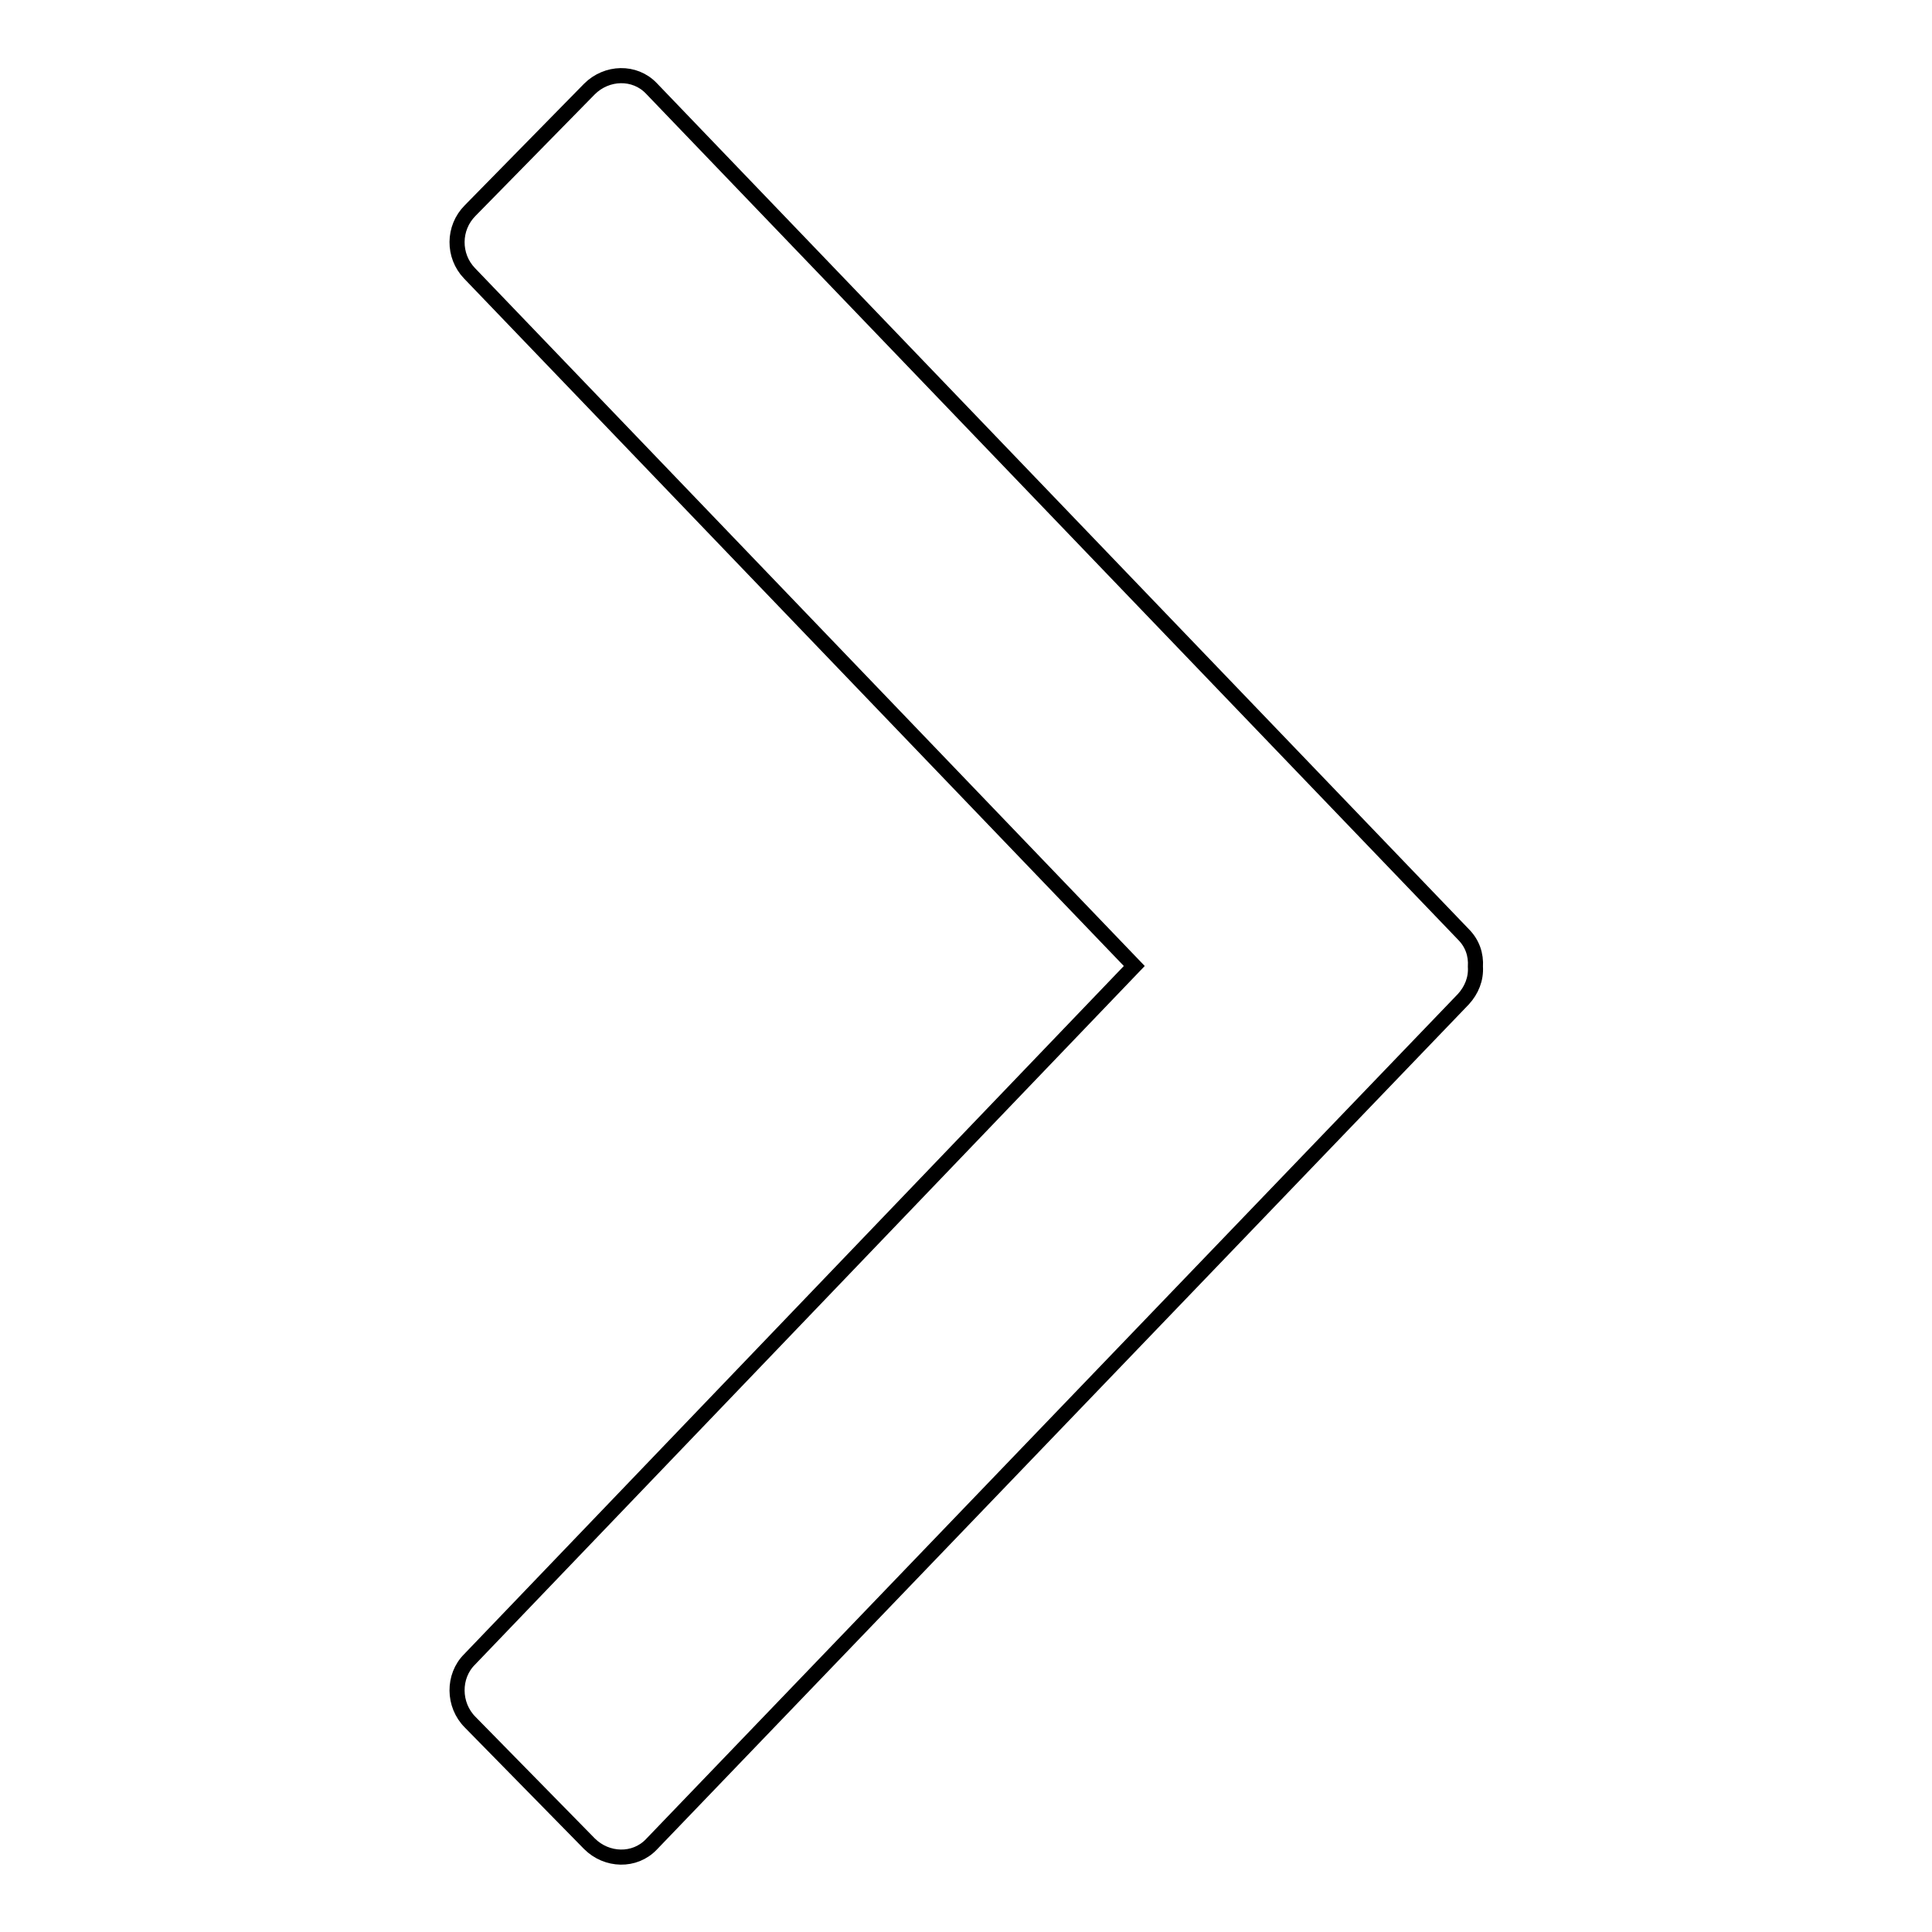 <?xml version="1.0" encoding="utf-8"?>
<!-- Svg Vector Icons : http://www.onlinewebfonts.com/icon -->
<!DOCTYPE svg PUBLIC "-//W3C//DTD SVG 1.1//EN" "http://www.w3.org/Graphics/SVG/1.1/DTD/svg11.dtd">
<svg version="1.1" xmlns="http://www.w3.org/2000/svg" xmlns:xlink="http://www.w3.org/1999/xlink" x="0px" y="0px" viewBox="0 0 256 256" enable-background="new 0 0 256 256" xml:space="preserve">
<g> <path stroke-width="2" fill-opacity="0" stroke="#000000"  d="M150.3,128L150.3,128L150.3,128L62.2,36.2c-2.2-2.3-2.2-6,0.1-8.3l15.8-16.1c2.3-2.3,6-2.4,8.2-0.1 l107.6,112.1c1.2,1.2,1.7,2.7,1.6,4.3c0.1,1.6-0.5,3.1-1.6,4.3l-107.6,112c-2.2,2.3-5.9,2.2-8.2-0.1l-15.8-16.1 c-2.3-2.3-2.3-6.1-0.1-8.3L150.3,128z"/></g>
</svg>